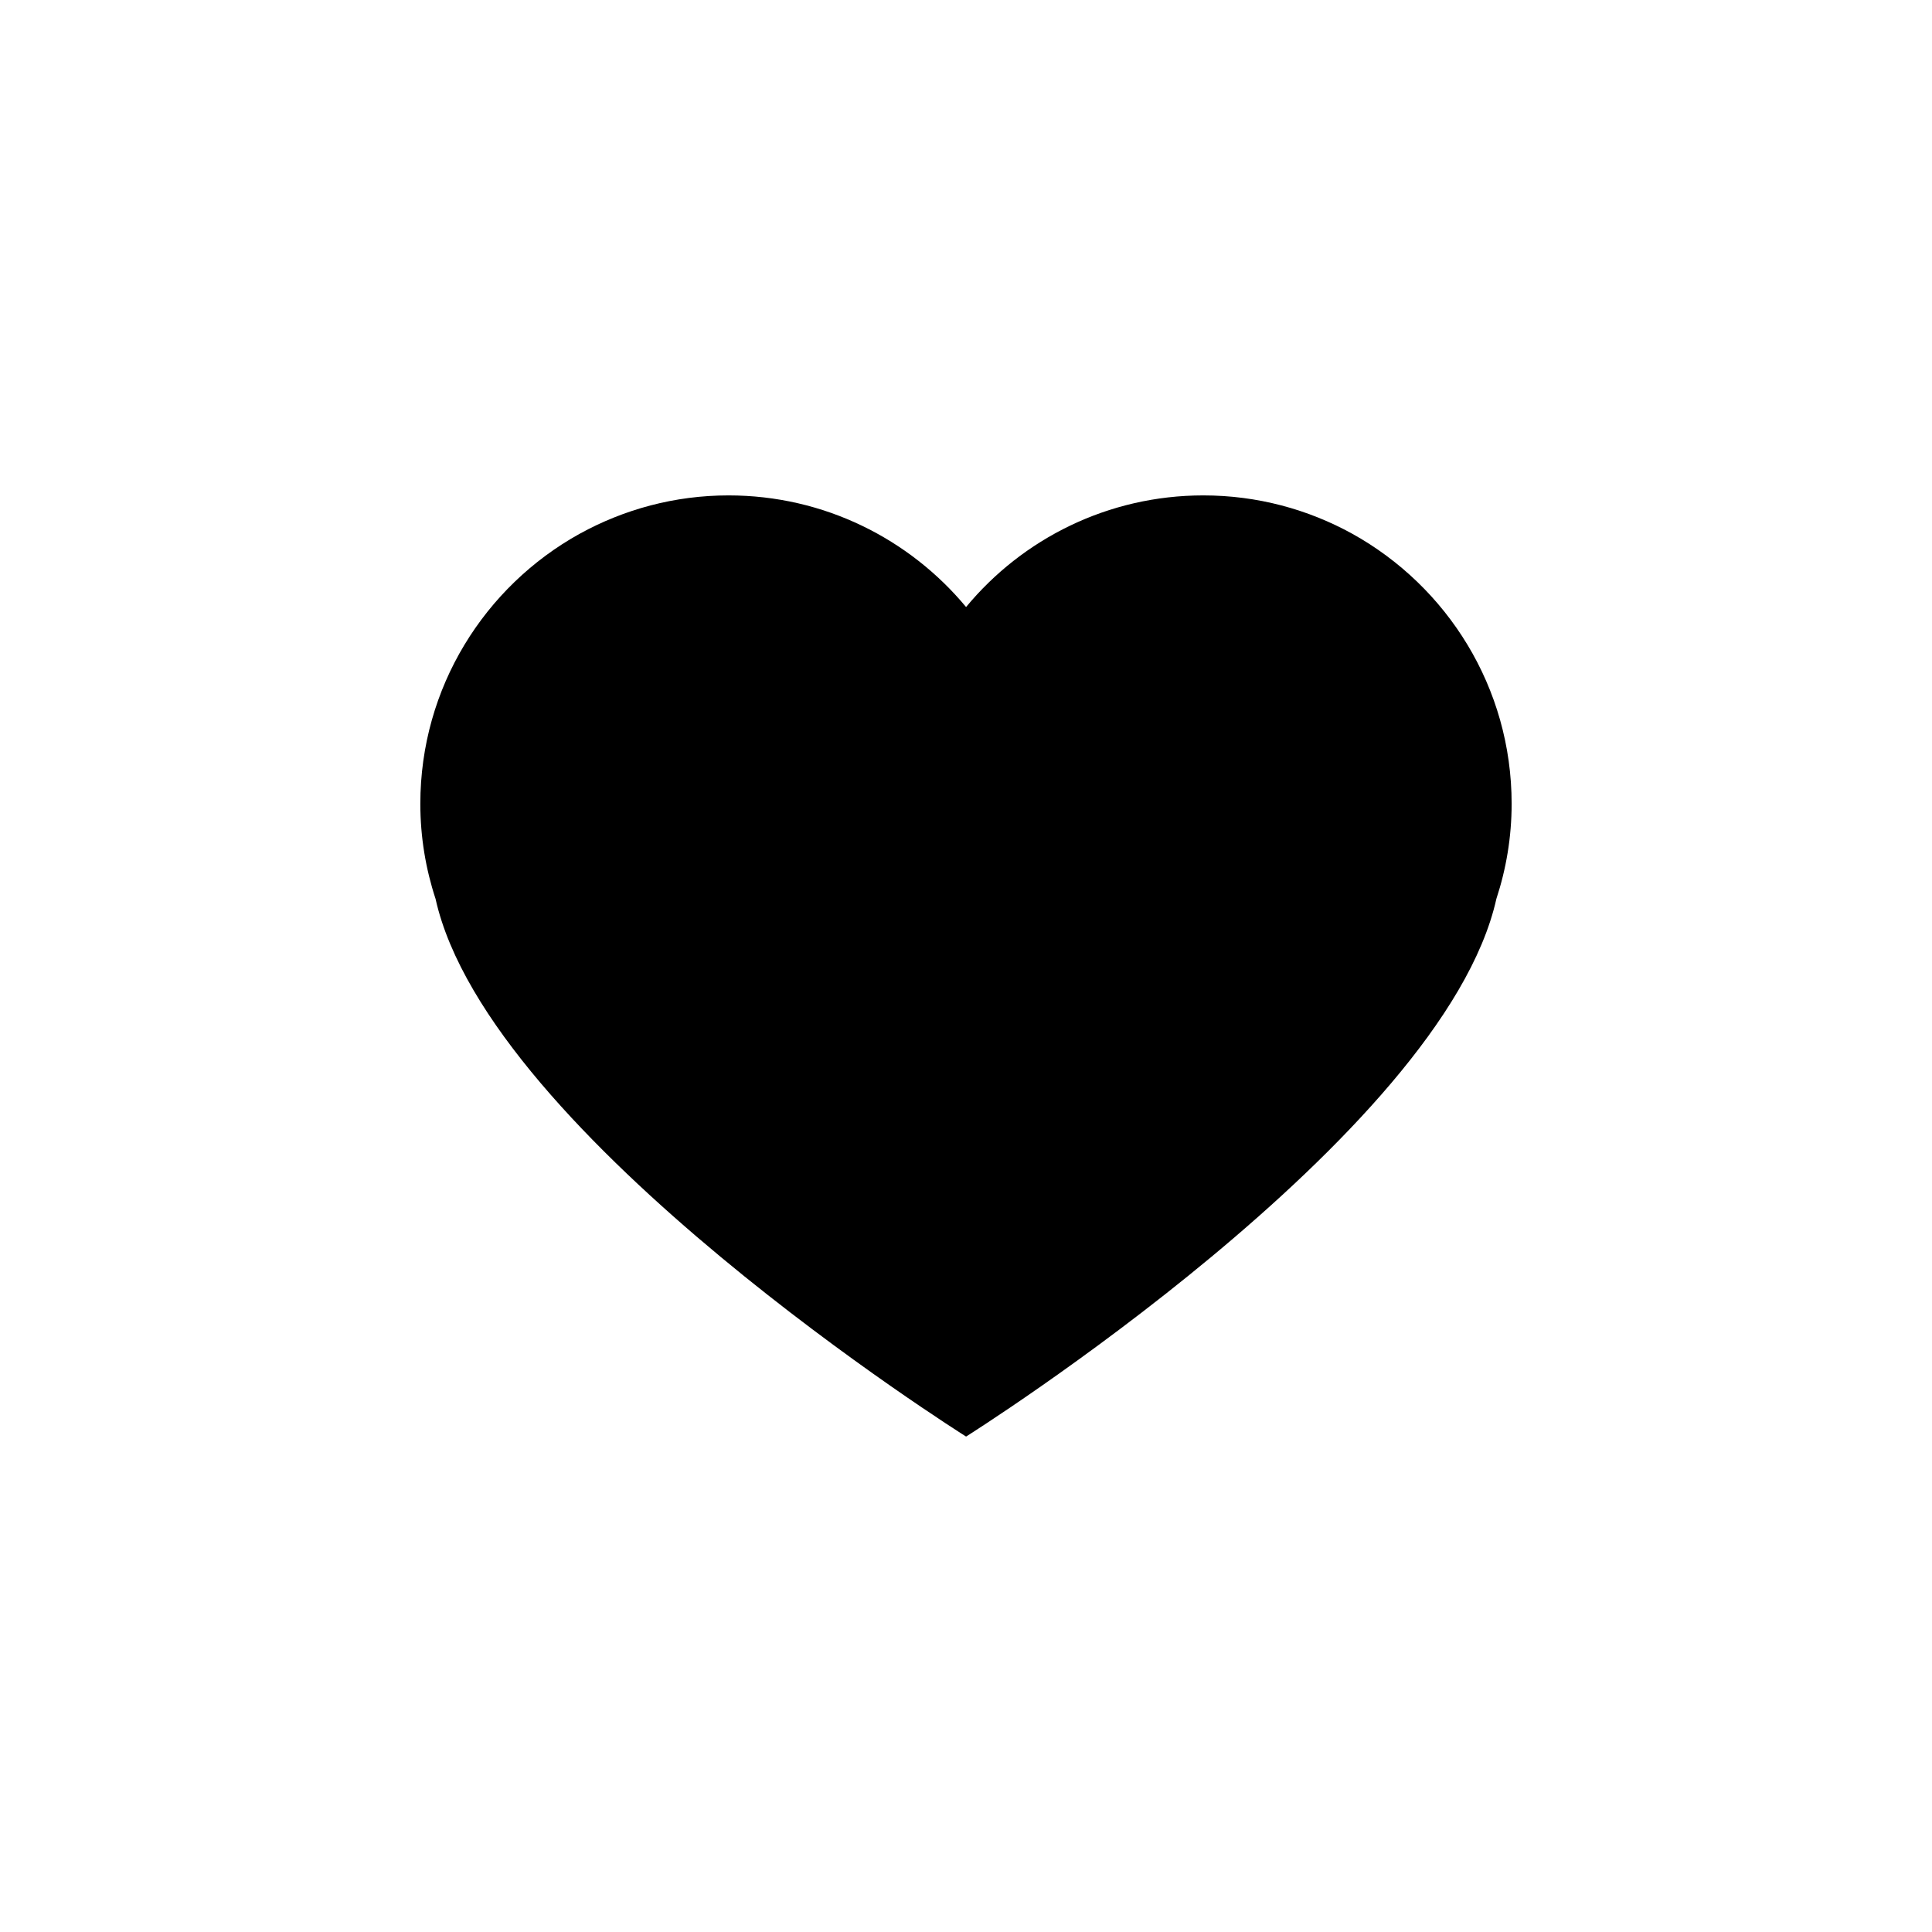 <?xml version="1.0" encoding="utf-8"?>
<!-- Generator: Adobe Illustrator 16.0.4, SVG Export Plug-In . SVG Version: 6.00 Build 0)  -->
<!DOCTYPE svg PUBLIC "-//W3C//DTD SVG 1.1//EN" "http://www.w3.org/Graphics/SVG/1.1/DTD/svg11.dtd">
<svg version="1.1" id="Layer_1" xmlns="http://www.w3.org/2000/svg" xmlns:xlink="http://www.w3.org/1999/xlink" x="0px" y="0px"
	 width="50px" height="50px" viewBox="0 0 50 50" enable-background="new 0 0 50 50" xml:space="preserve">
<g>
	<path d="M34.996,13.813c-1.143-0.63-2.455-0.992-3.854-0.992c-2.469,0-4.68,1.125-6.14,2.889c-1.467-1.764-3.676-2.889-6.148-2.889
		c-1.396,0-2.705,0.362-3.851,0.992c-2.459,1.362-4.125,3.98-4.125,6.989c0,0.861,0.14,1.687,0.394,2.46
		c1.369,6.155,13.73,13.916,13.73,13.916s12.353-7.761,13.724-13.916c0.254-0.773,0.395-1.6,0.395-2.46
		C39.121,17.794,37.455,15.177,34.996,13.813z"/>
</g>
</svg>

